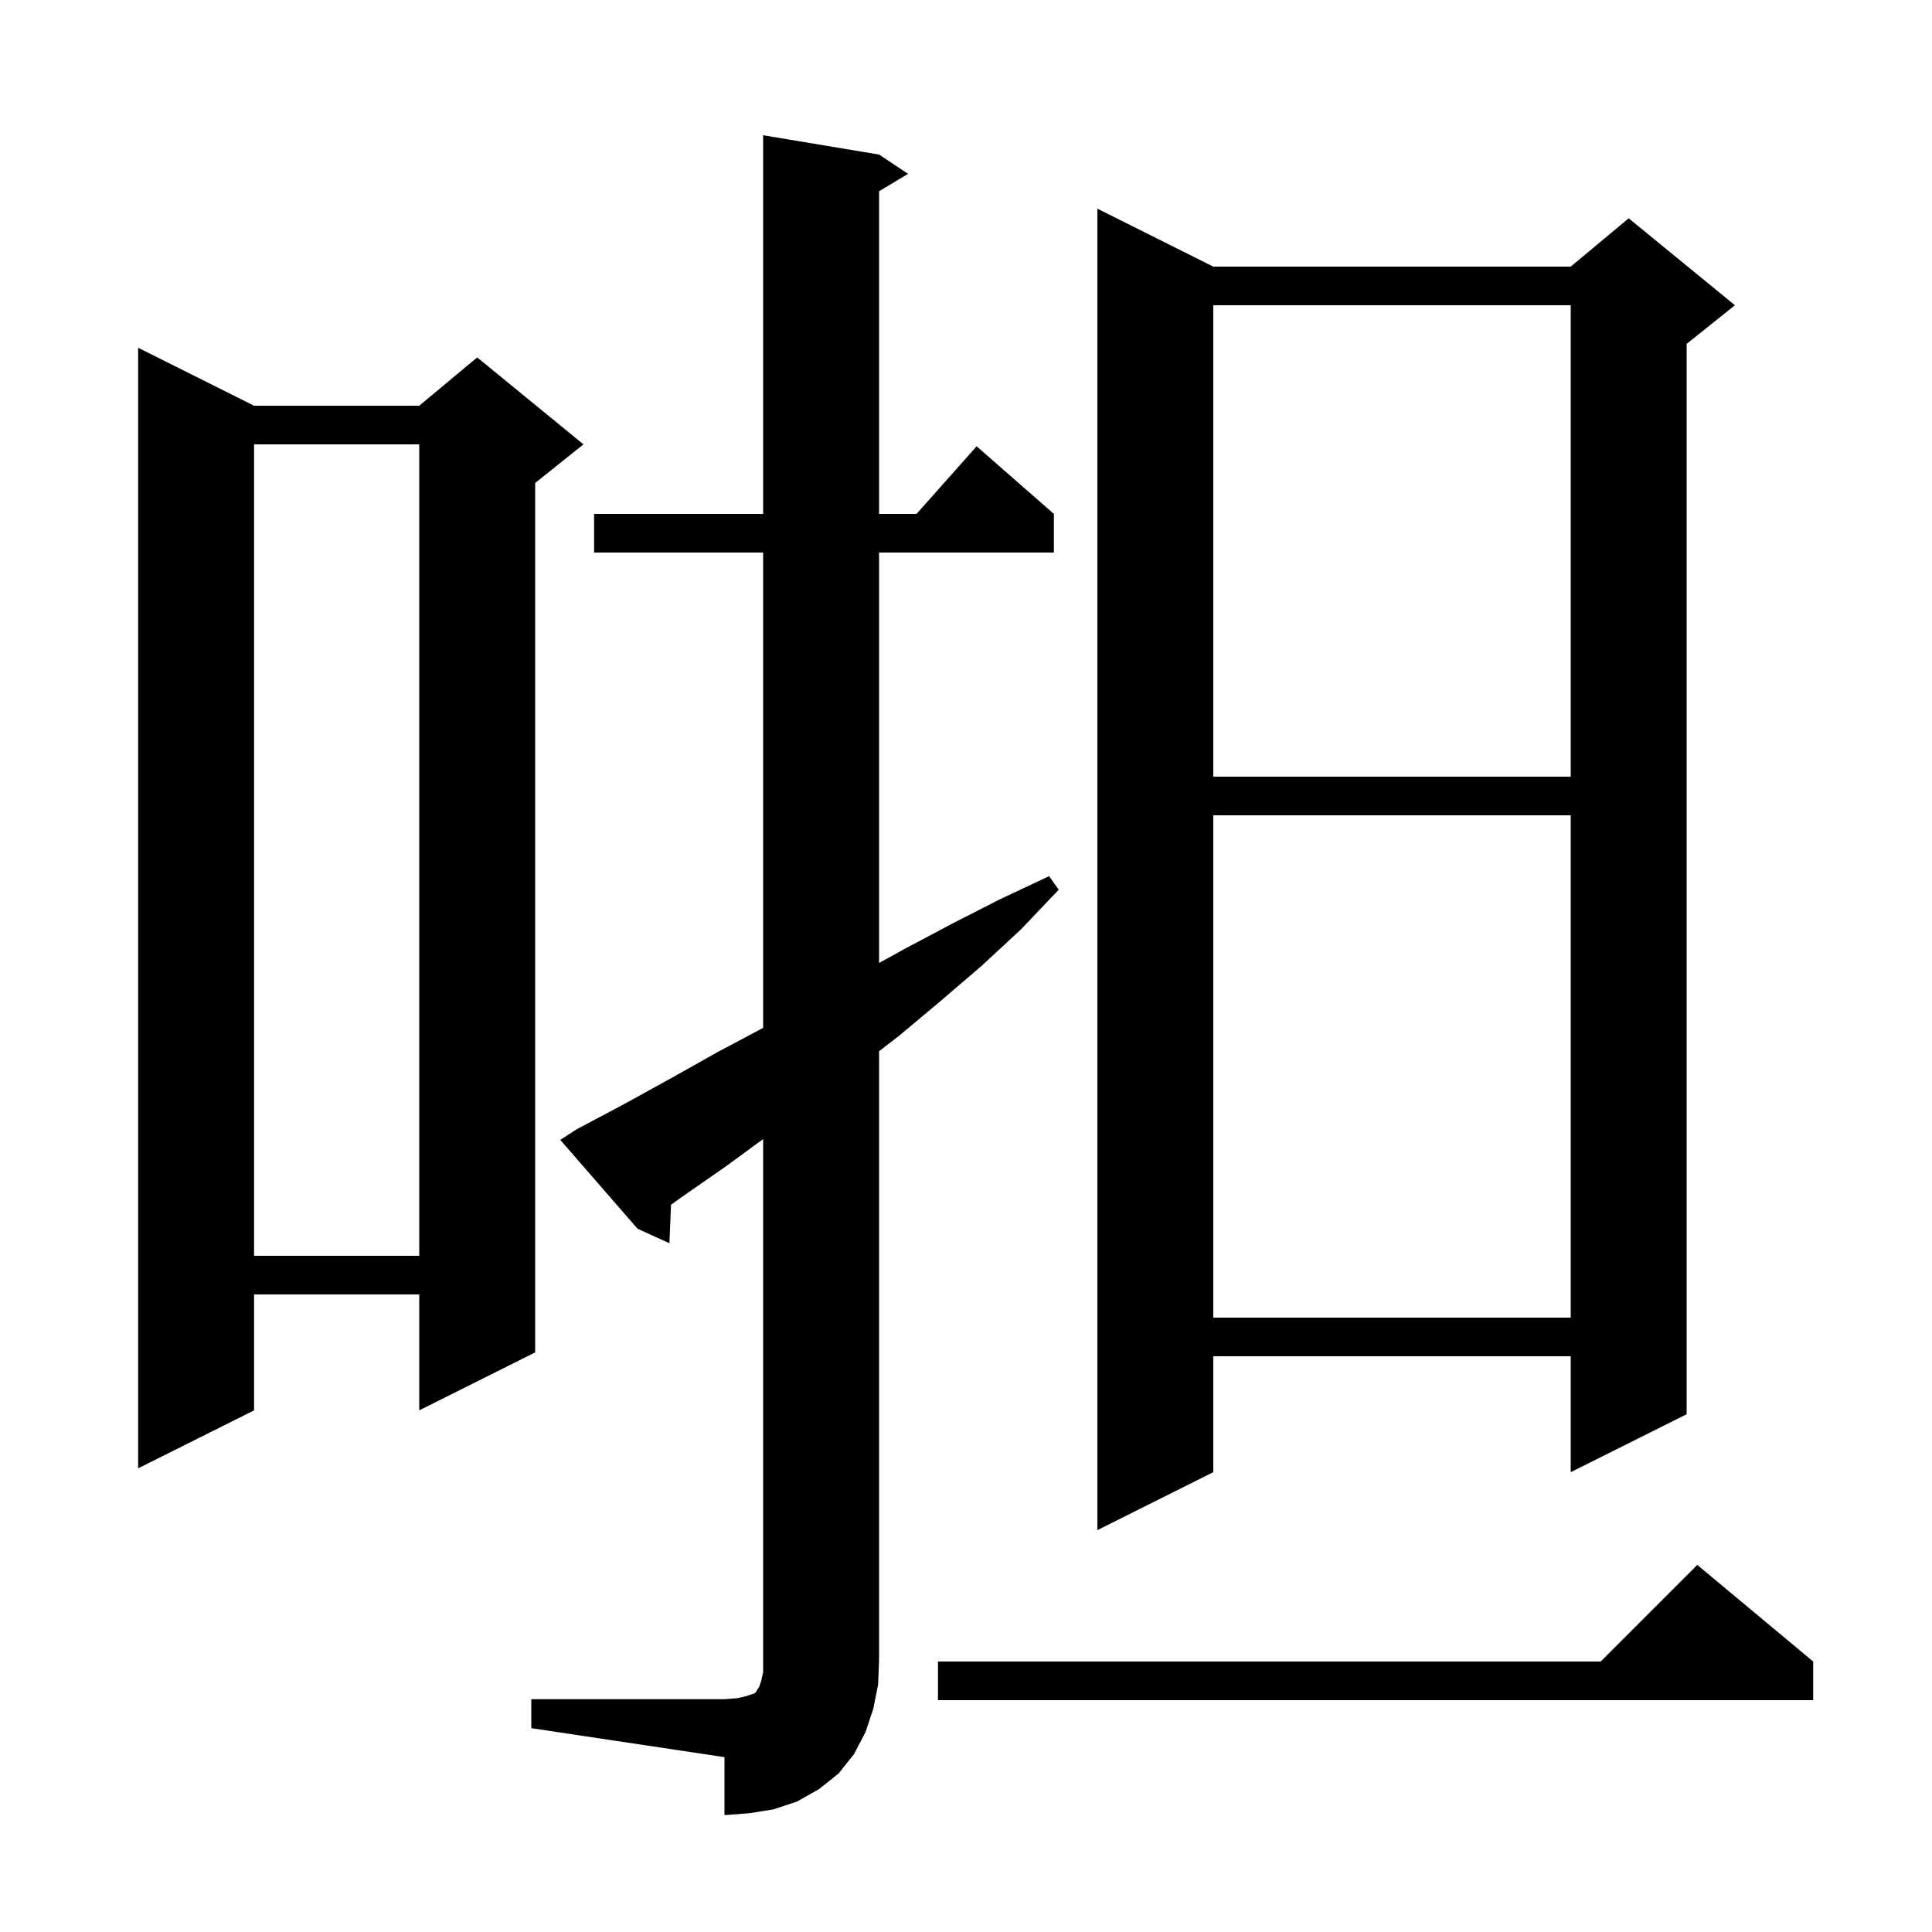 <svg xmlns="http://www.w3.org/2000/svg" xmlns:xlink="http://www.w3.org/1999/xlink" version="1.1" baseProfile="full" viewBox="0 0 200 200" width="200" height="200"><g fill="currentColor"><path d="M 55.0 175.9 L 75.0 175.9 L 76.3 175.8 L 77.2 175.6 L 78.1 175.3 L 78.3 175.1 L 78.4 174.9 L 78.6 174.6 L 78.8 174.0 L 79.0 173.1 L 79.0 117.913 L 75.2 120.7 L 70.6 123.9 L 69.466 124.713 L 69.3 128.7 L 66.0 127.2 L 58.0 118.0 L 59.7 116.9 L 64.6 114.3 L 69.5 111.6 L 74.3 108.9 L 79.0 106.406 L 79.0 57.2 L 61.5 57.2 L 61.5 53.2 L 79.0 53.2 L 79.0 14.0 L 91.0 16.0 L 94.0 18.0 L 91.0 19.8 L 91.0 53.2 L 94.878 53.2 L 101.1 46.2 L 109.1 53.2 L 109.1 57.2 L 91.0 57.2 L 91.0 99.688 L 93.7 98.2 L 98.6 95.6 L 103.5 93.1 L 108.6 90.7 L 109.6 92.1 L 105.7 96.2 L 101.6 100.0 L 97.4 103.6 L 93.1 107.2 L 91.0 108.823 L 91.0 171.9 L 90.9 174.4 L 90.4 176.9 L 89.6 179.3 L 88.4 181.6 L 86.8 183.6 L 84.8 185.2 L 82.5 186.5 L 80.1 187.3 L 77.6 187.7 L 75.0 187.9 L 75.0 181.9 L 55.0 178.9 Z M 187.7 172.0 L 187.7 176.0 L 97.1 176.0 L 97.1 172.0 L 165.7 172.0 L 175.7 162.0 Z M 125.6 27.6 L 162.6 27.6 L 168.6 22.6 L 179.6 31.6 L 174.6 35.6 L 174.6 146.4 L 162.6 152.4 L 162.6 140.4 L 125.6 140.4 L 125.6 152.4 L 113.6 158.4 L 113.6 21.6 Z M 26.3 42.0 L 43.4 42.0 L 49.4 37.0 L 60.4 46.0 L 55.4 50.0 L 55.4 140.0 L 43.4 146.0 L 43.4 134.0 L 26.3 134.0 L 26.3 146.0 L 14.3 152.0 L 14.3 36.0 Z M 125.6 84.4 L 125.6 136.4 L 162.6 136.4 L 162.6 84.4 Z M 26.3 46.0 L 26.3 130.0 L 43.4 130.0 L 43.4 46.0 Z M 125.6 31.6 L 125.6 80.4 L 162.6 80.4 L 162.6 31.6 Z "/></g></svg>